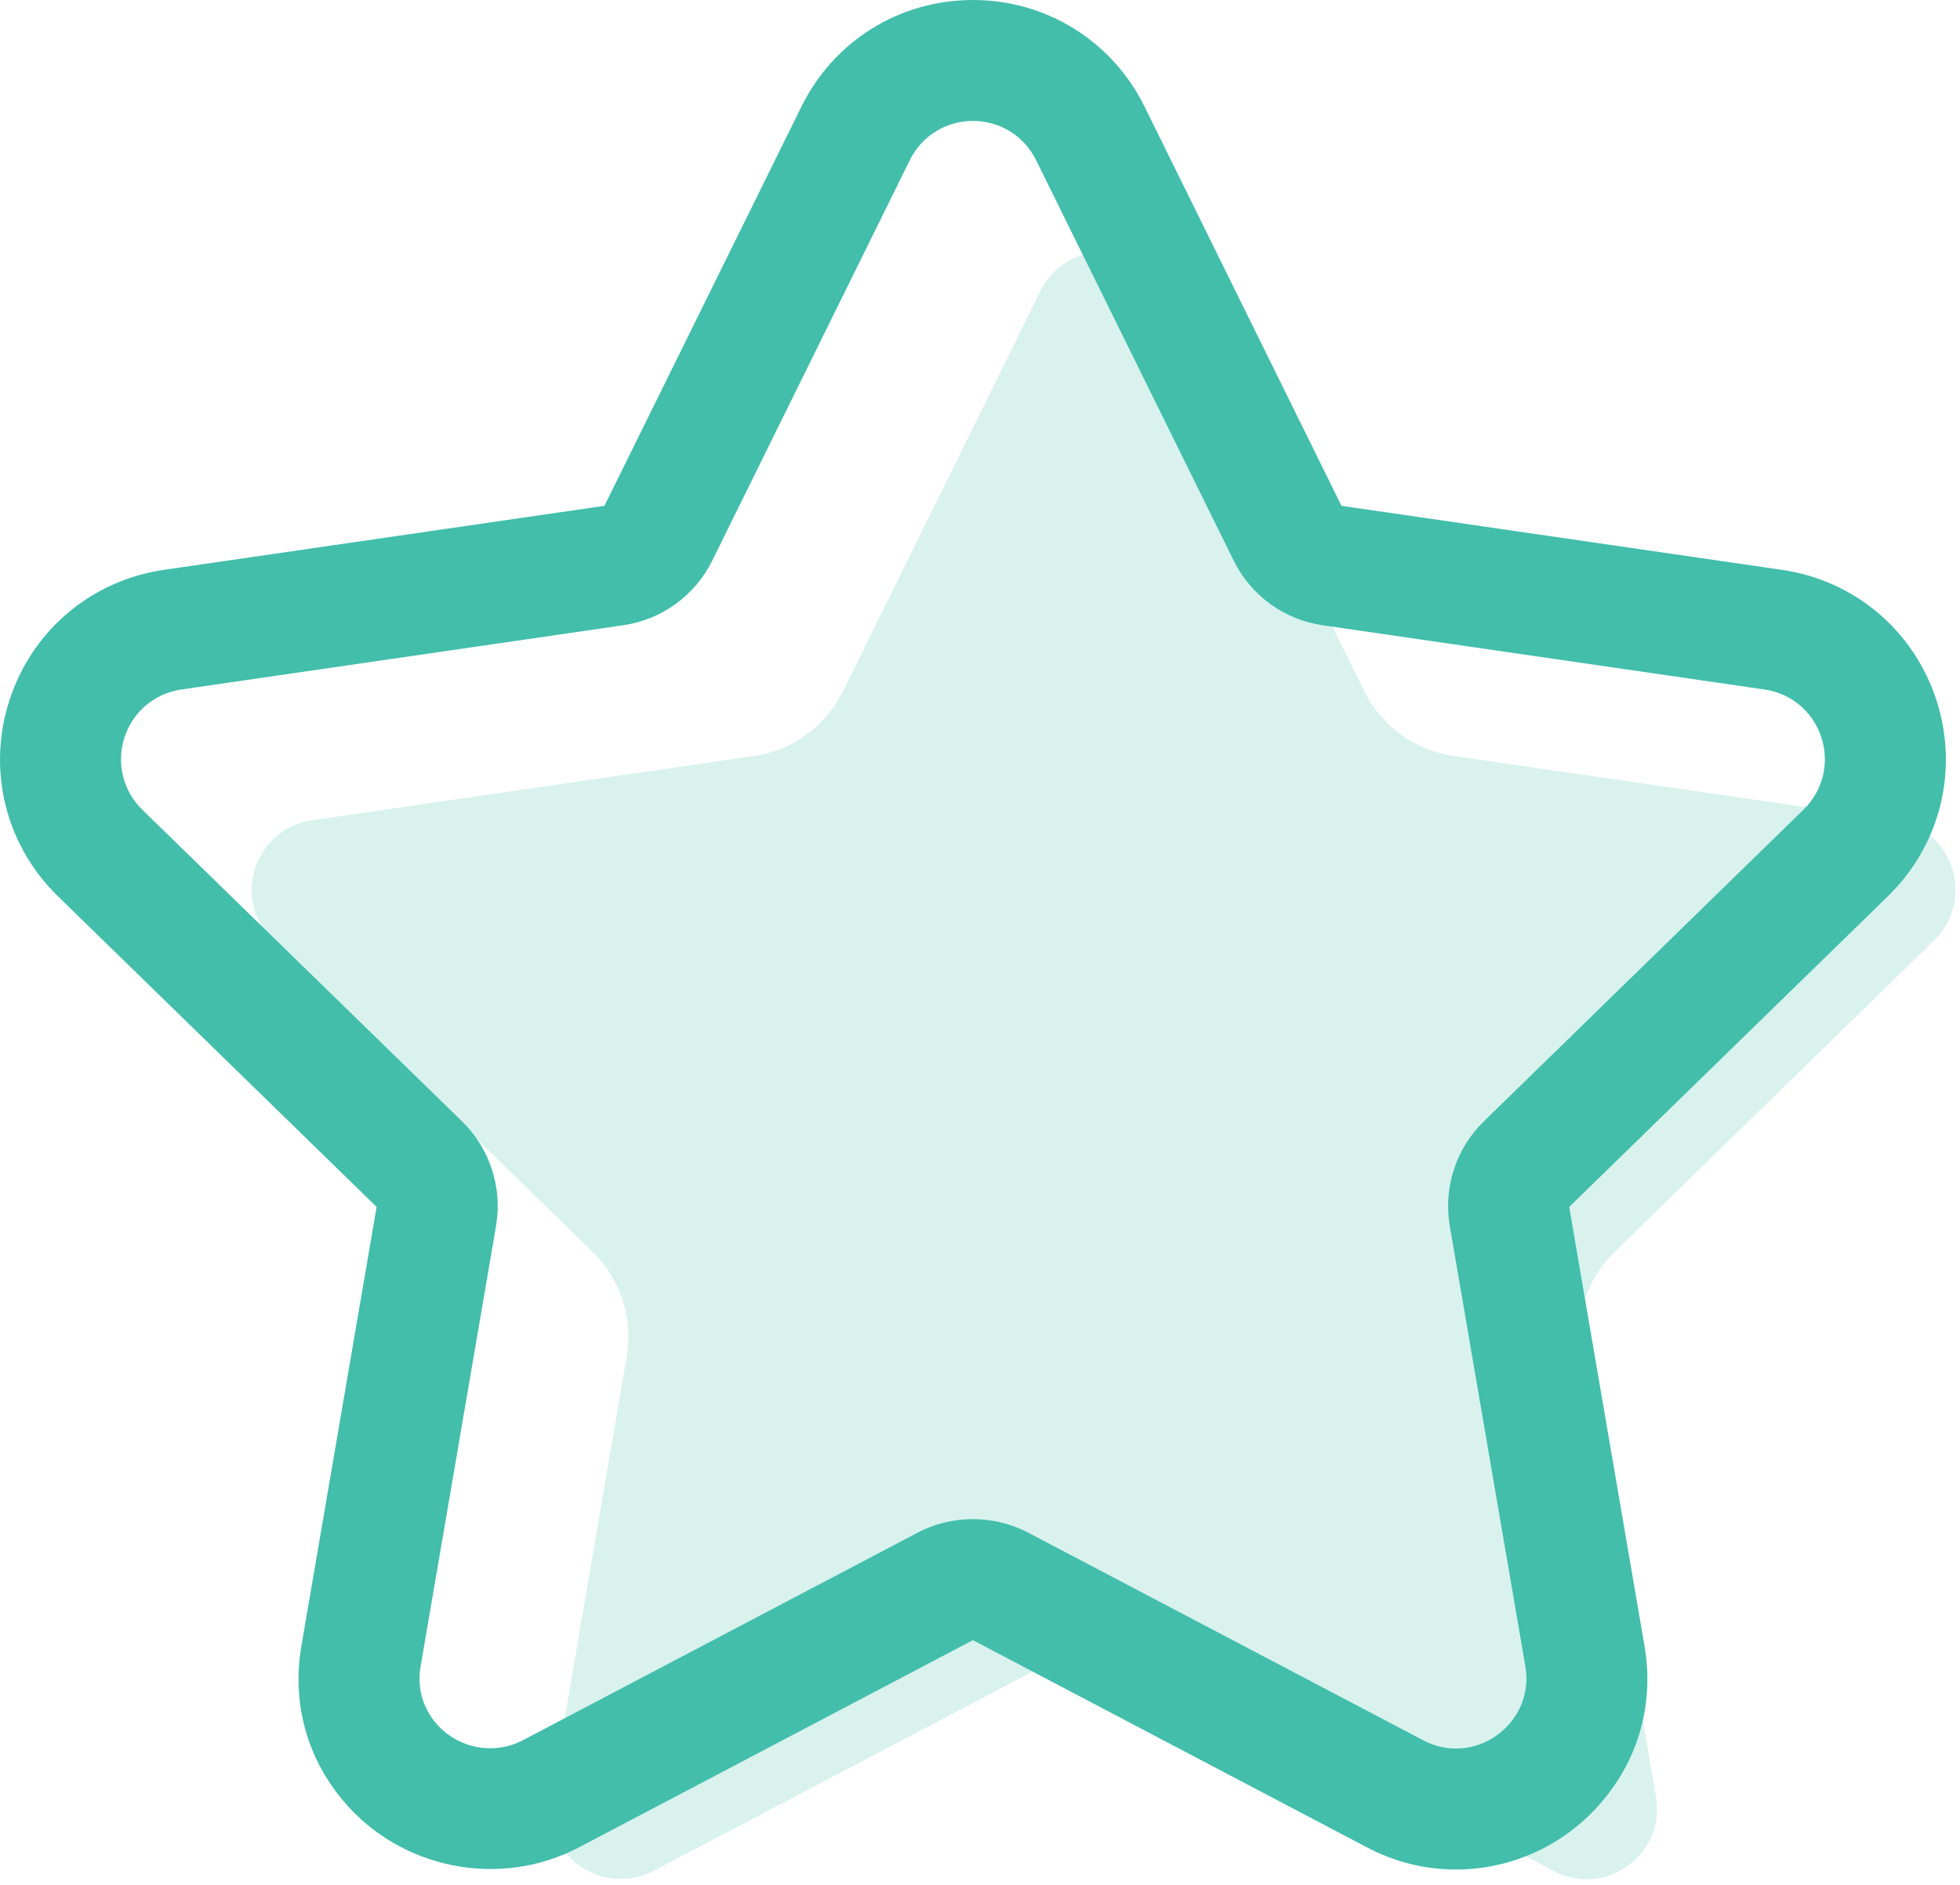 <?xml version="1.0" encoding="UTF-8"?>
<svg width="26px" height="25px" viewBox="0 0 26 25" version="1.1" xmlns="http://www.w3.org/2000/svg" xmlns:xlink="http://www.w3.org/1999/xlink">
    <!-- Generator: Sketch 51.1 (57501) - http://www.bohemiancoding.com/sketch -->
    <title>following</title>
    <desc>Created with Sketch.</desc>
    <defs></defs>
    <g id="Symbols" stroke="none" stroke-width="1" fill="none" fill-rule="evenodd">
        <g id="tag/following" transform="translate(0, -1)" fill="#42BEAB">
            <g id="following" transform="translate(0, 1)">
                <path d="M21.417,16.606 C21.047,16.967 20.879,17.486 20.966,17.994 L21.967,23.832 C22.015,24.108 21.943,24.376 21.765,24.587 C21.584,24.802 21.322,24.926 21.047,24.926 C20.897,24.926 20.751,24.889 20.612,24.816 L15.367,22.058 C15.146,21.943 14.894,21.882 14.639,21.882 C14.384,21.882 14.132,21.943 13.91,22.06 L8.668,24.816 C8.282,25.018 7.797,24.922 7.514,24.586 C7.336,24.376 7.265,24.108 7.313,23.831 L8.313,17.995 C8.401,17.486 8.232,16.967 7.862,16.606 L3.621,12.472 C3.364,12.222 3.274,11.855 3.385,11.515 C3.496,11.174 3.785,10.93 4.139,10.879 L10,10.027 C10.512,9.953 10.953,9.632 11.182,9.169 L13.803,3.857 C13.961,3.537 14.282,3.337 14.64,3.337 C14.998,3.337 15.319,3.537 15.478,3.857 L18.098,9.168 C18.326,9.631 18.768,9.952 19.279,10.026 L25.14,10.878 C25.495,10.93 25.784,11.173 25.895,11.514 C26.005,11.855 25.915,12.222 25.658,12.471 L21.417,16.606 Z" id="Fill-1" opacity="0.2"></path>
                <path d="M19.684,14.873 C19.314,15.233 19.145,15.752 19.232,16.261 L20.234,22.099 C20.281,22.375 20.21,22.643 20.032,22.853 C19.85,23.069 19.588,23.192 19.313,23.192 C19.163,23.192 19.018,23.155 18.879,23.082 L13.633,20.325 C13.412,20.21 13.161,20.149 12.906,20.149 C12.651,20.149 12.398,20.21 12.177,20.326 L6.935,23.082 C6.549,23.285 6.063,23.189 5.781,22.853 C5.603,22.643 5.532,22.375 5.58,22.098 L6.58,16.261 C6.667,15.753 6.499,15.234 6.128,14.872 L1.887,10.739 C1.631,10.489 1.541,10.122 1.651,9.781 C1.762,9.44 2.051,9.197 2.406,9.145 L8.267,8.293 C8.779,8.219 9.22,7.898 9.448,7.436 L12.069,2.124 C12.227,1.803 12.548,1.604 12.906,1.604 C13.265,1.604 13.586,1.803 13.744,2.124 L16.365,7.435 C16.593,7.898 17.034,8.219 17.545,8.293 L23.406,9.145 C23.761,9.196 24.051,9.44 24.161,9.78 C24.272,10.121 24.181,10.488 23.925,10.738 L19.684,14.873 Z M25.687,9.285 C25.385,8.36 24.6,7.698 23.637,7.558 L17.795,6.709 L15.183,1.415 C14.752,0.542 13.88,-8.66666667e-06 12.906,-8.66666667e-06 C11.933,-8.66666667e-06 11.061,0.542 10.631,1.415 L8.018,6.709 L2.175,7.558 C1.212,7.698 0.427,8.36 0.126,9.286 C-0.174,10.212 0.072,11.208 0.768,11.887 L4.996,16.008 L3.999,21.826 C3.869,22.577 4.067,23.309 4.554,23.886 C5.318,24.794 6.633,25.053 7.681,24.502 L12.906,21.754 L18.132,24.502 C18.503,24.697 18.9,24.796 19.313,24.796 C20.063,24.796 20.772,24.465 21.257,23.888 C21.746,23.309 21.944,22.577 21.814,21.827 L20.816,16.008 L25.044,11.887 C25.741,11.208 25.987,10.211 25.687,9.285 Z" id="Fill-4"></path>
            </g>
        </g>
    </g>
</svg>